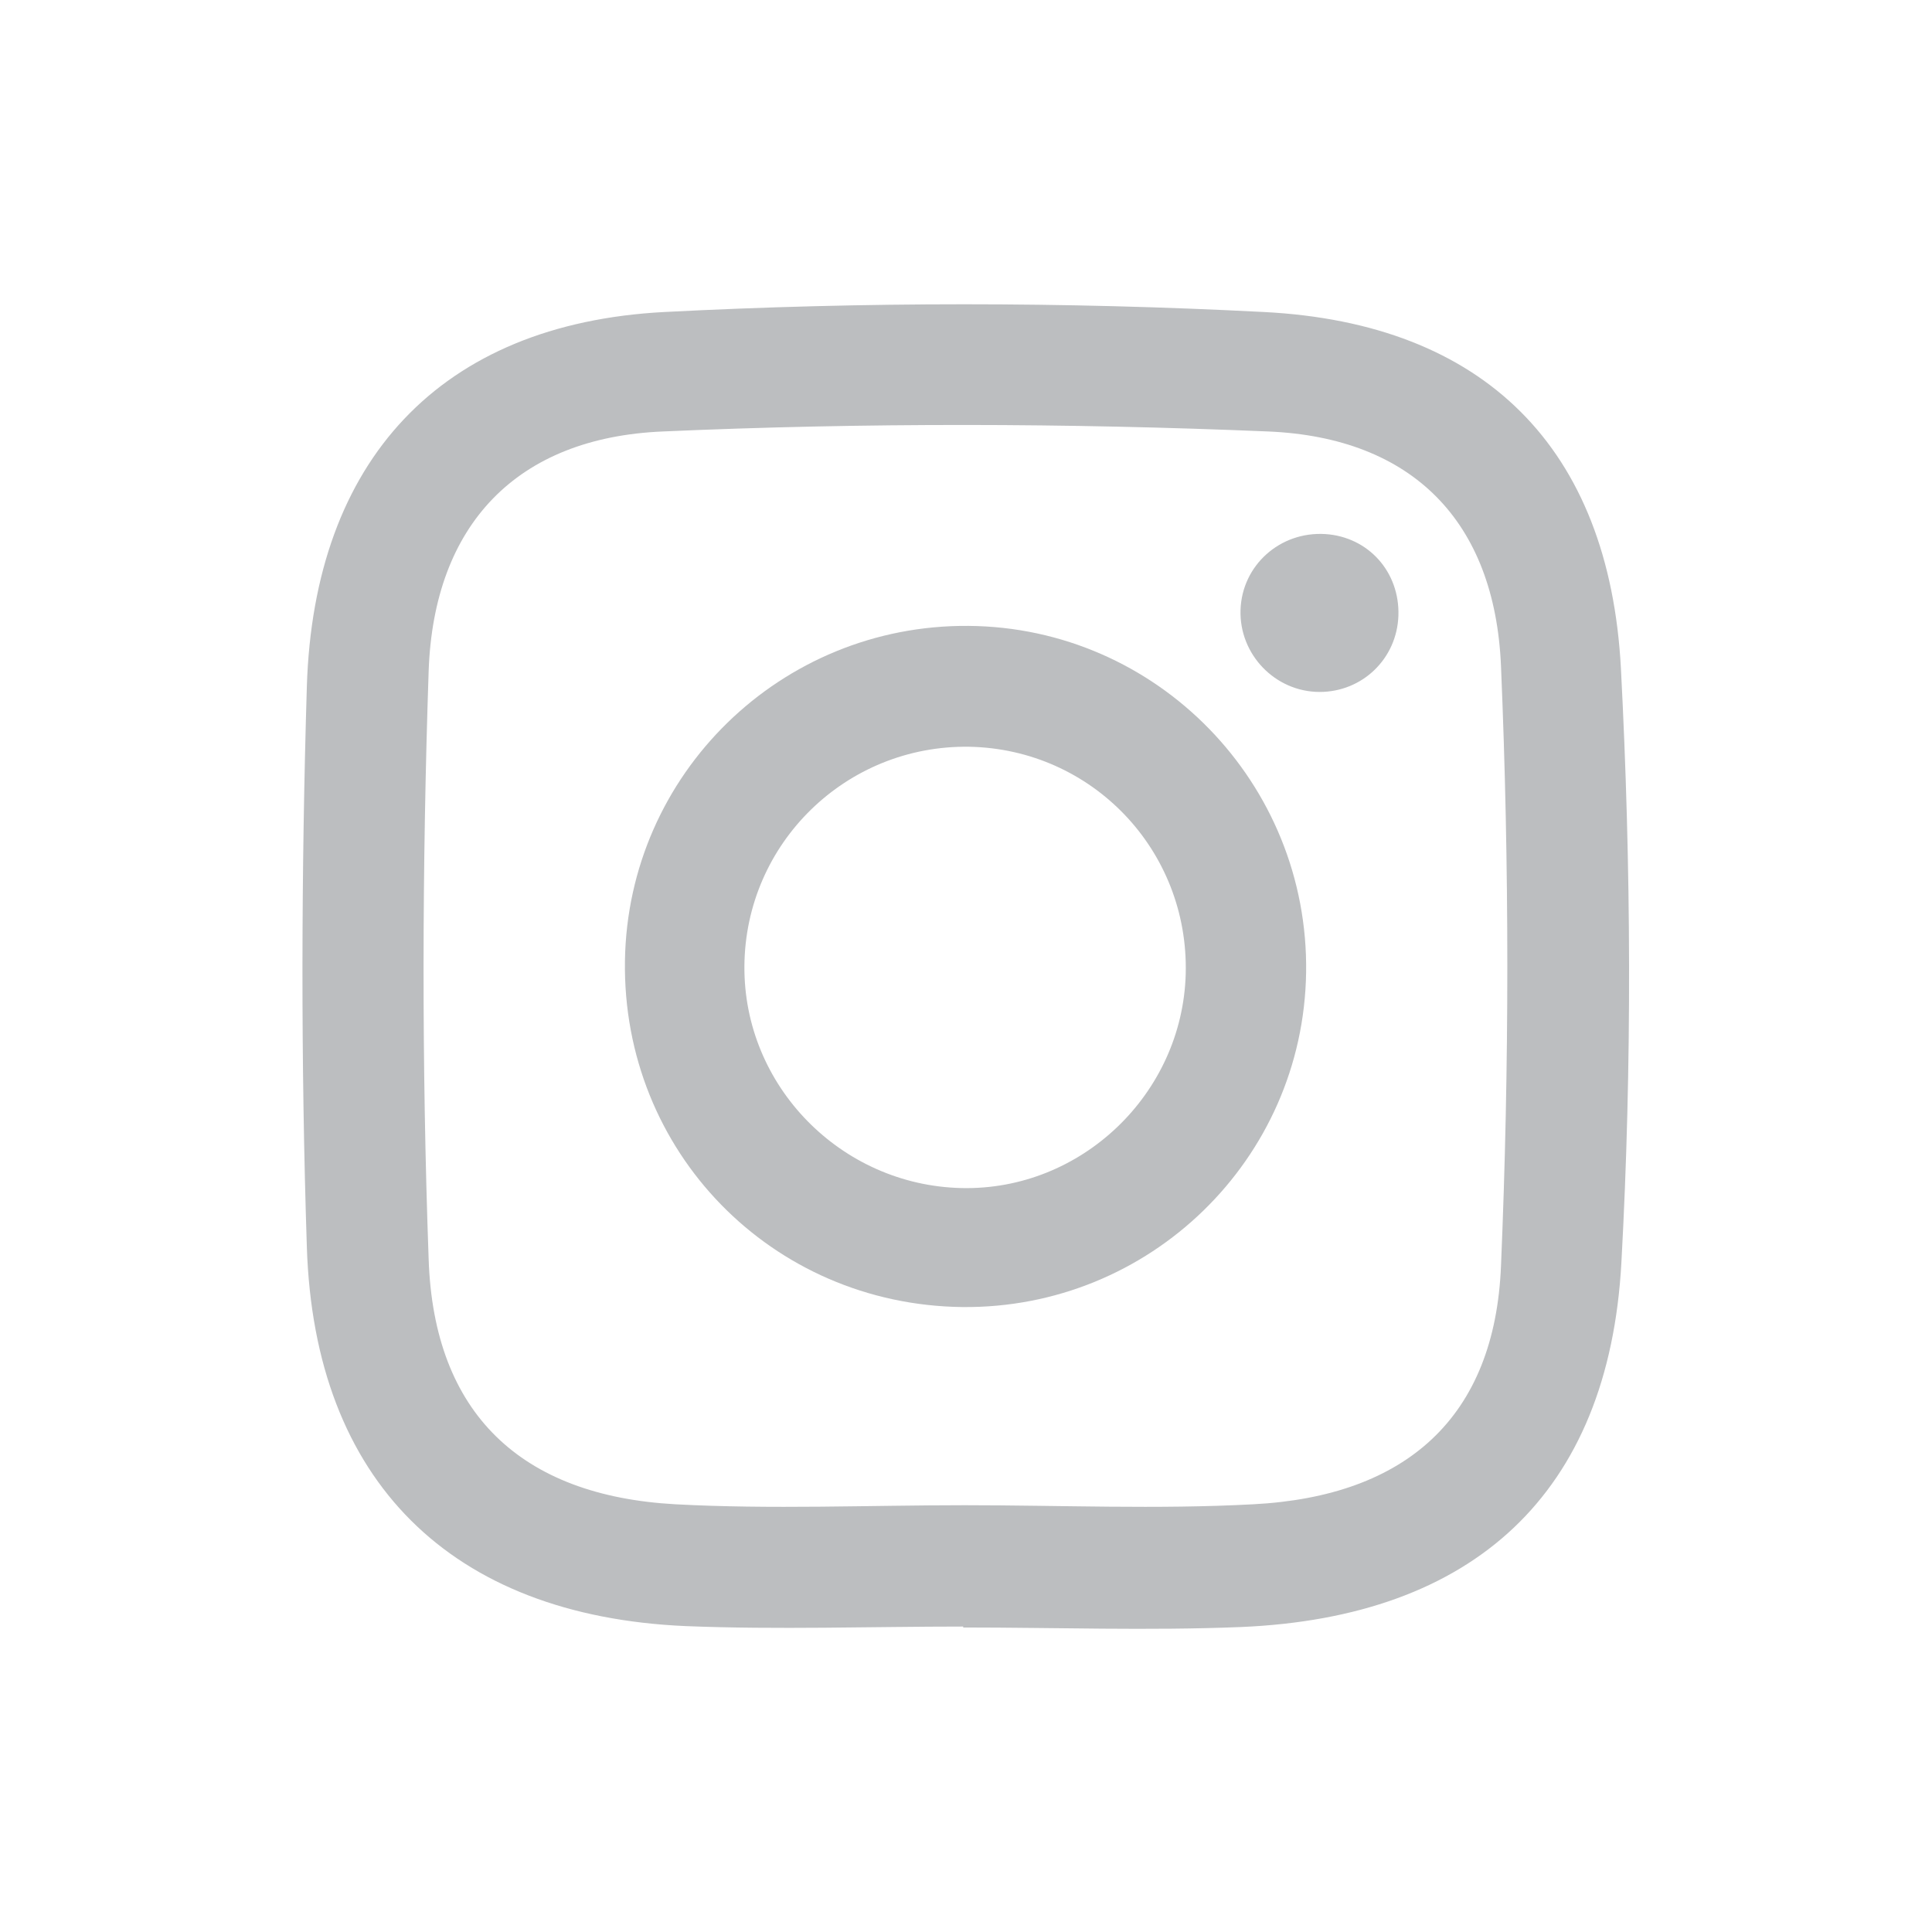 <?xml version="1.0" encoding="UTF-8"?><svg id="_圖層_2" xmlns="http://www.w3.org/2000/svg" viewBox="0 0 41.24 41.24"><g id="Layer_1"><path d="M20.56,34.72c-1.98,0-3.96.07-5.93-.01-5-.22-7.92-3.09-8.08-8.09-.13-3.99-.12-7.99,0-11.97.15-4.82,2.85-7.74,7.63-7.99,4.26-.22,8.54-.22,12.8,0,4.7.24,7.37,2.9,7.62,7.61.22,4.22.24,8.46.01,12.68-.27,4.94-3.16,7.57-8.12,7.78-1.97.08-3.95.01-5.93.01,0,0,0,0,0,0ZM20.59,32.13c2.06,0,4.12.09,6.16-.02,3.27-.17,5.16-1.86,5.29-5.09.18-4.26.18-8.54,0-12.8-.13-3.09-1.89-4.88-4.97-5.01-4.3-.18-8.62-.19-12.92,0-3.12.13-4.89,1.99-5,5.11-.14,4.18-.15,8.38,0,12.56.11,3.29,1.97,5.05,5.27,5.23,2.05.11,4.11.02,6.16.02Z" style="fill:#bcbec0;"/><path d="M20.54,27.9c-4.07-.05-7.26-3.32-7.2-7.39.06-3.99,3.33-7.18,7.33-7.15,4.03.03,7.27,3.36,7.21,7.4-.06,3.99-3.34,7.18-7.34,7.14ZM20.69,15.94c-2.63-.04-4.78,2.06-4.8,4.68-.02,2.56,2.06,4.68,4.63,4.74,2.56.06,4.72-2.01,4.79-4.57.07-2.64-2-4.8-4.62-4.85Z" style="fill:#bcbec0;"/><path d="M29.85,13.14c-.03.92-.77,1.63-1.68,1.63-.95,0-1.72-.8-1.69-1.75.03-.95.84-1.68,1.81-1.62.92.06,1.59.81,1.56,1.74Z" style="fill:#bcbec0;"/><rect width="41.24" height="41.24" style="fill:none;"/></g></svg>